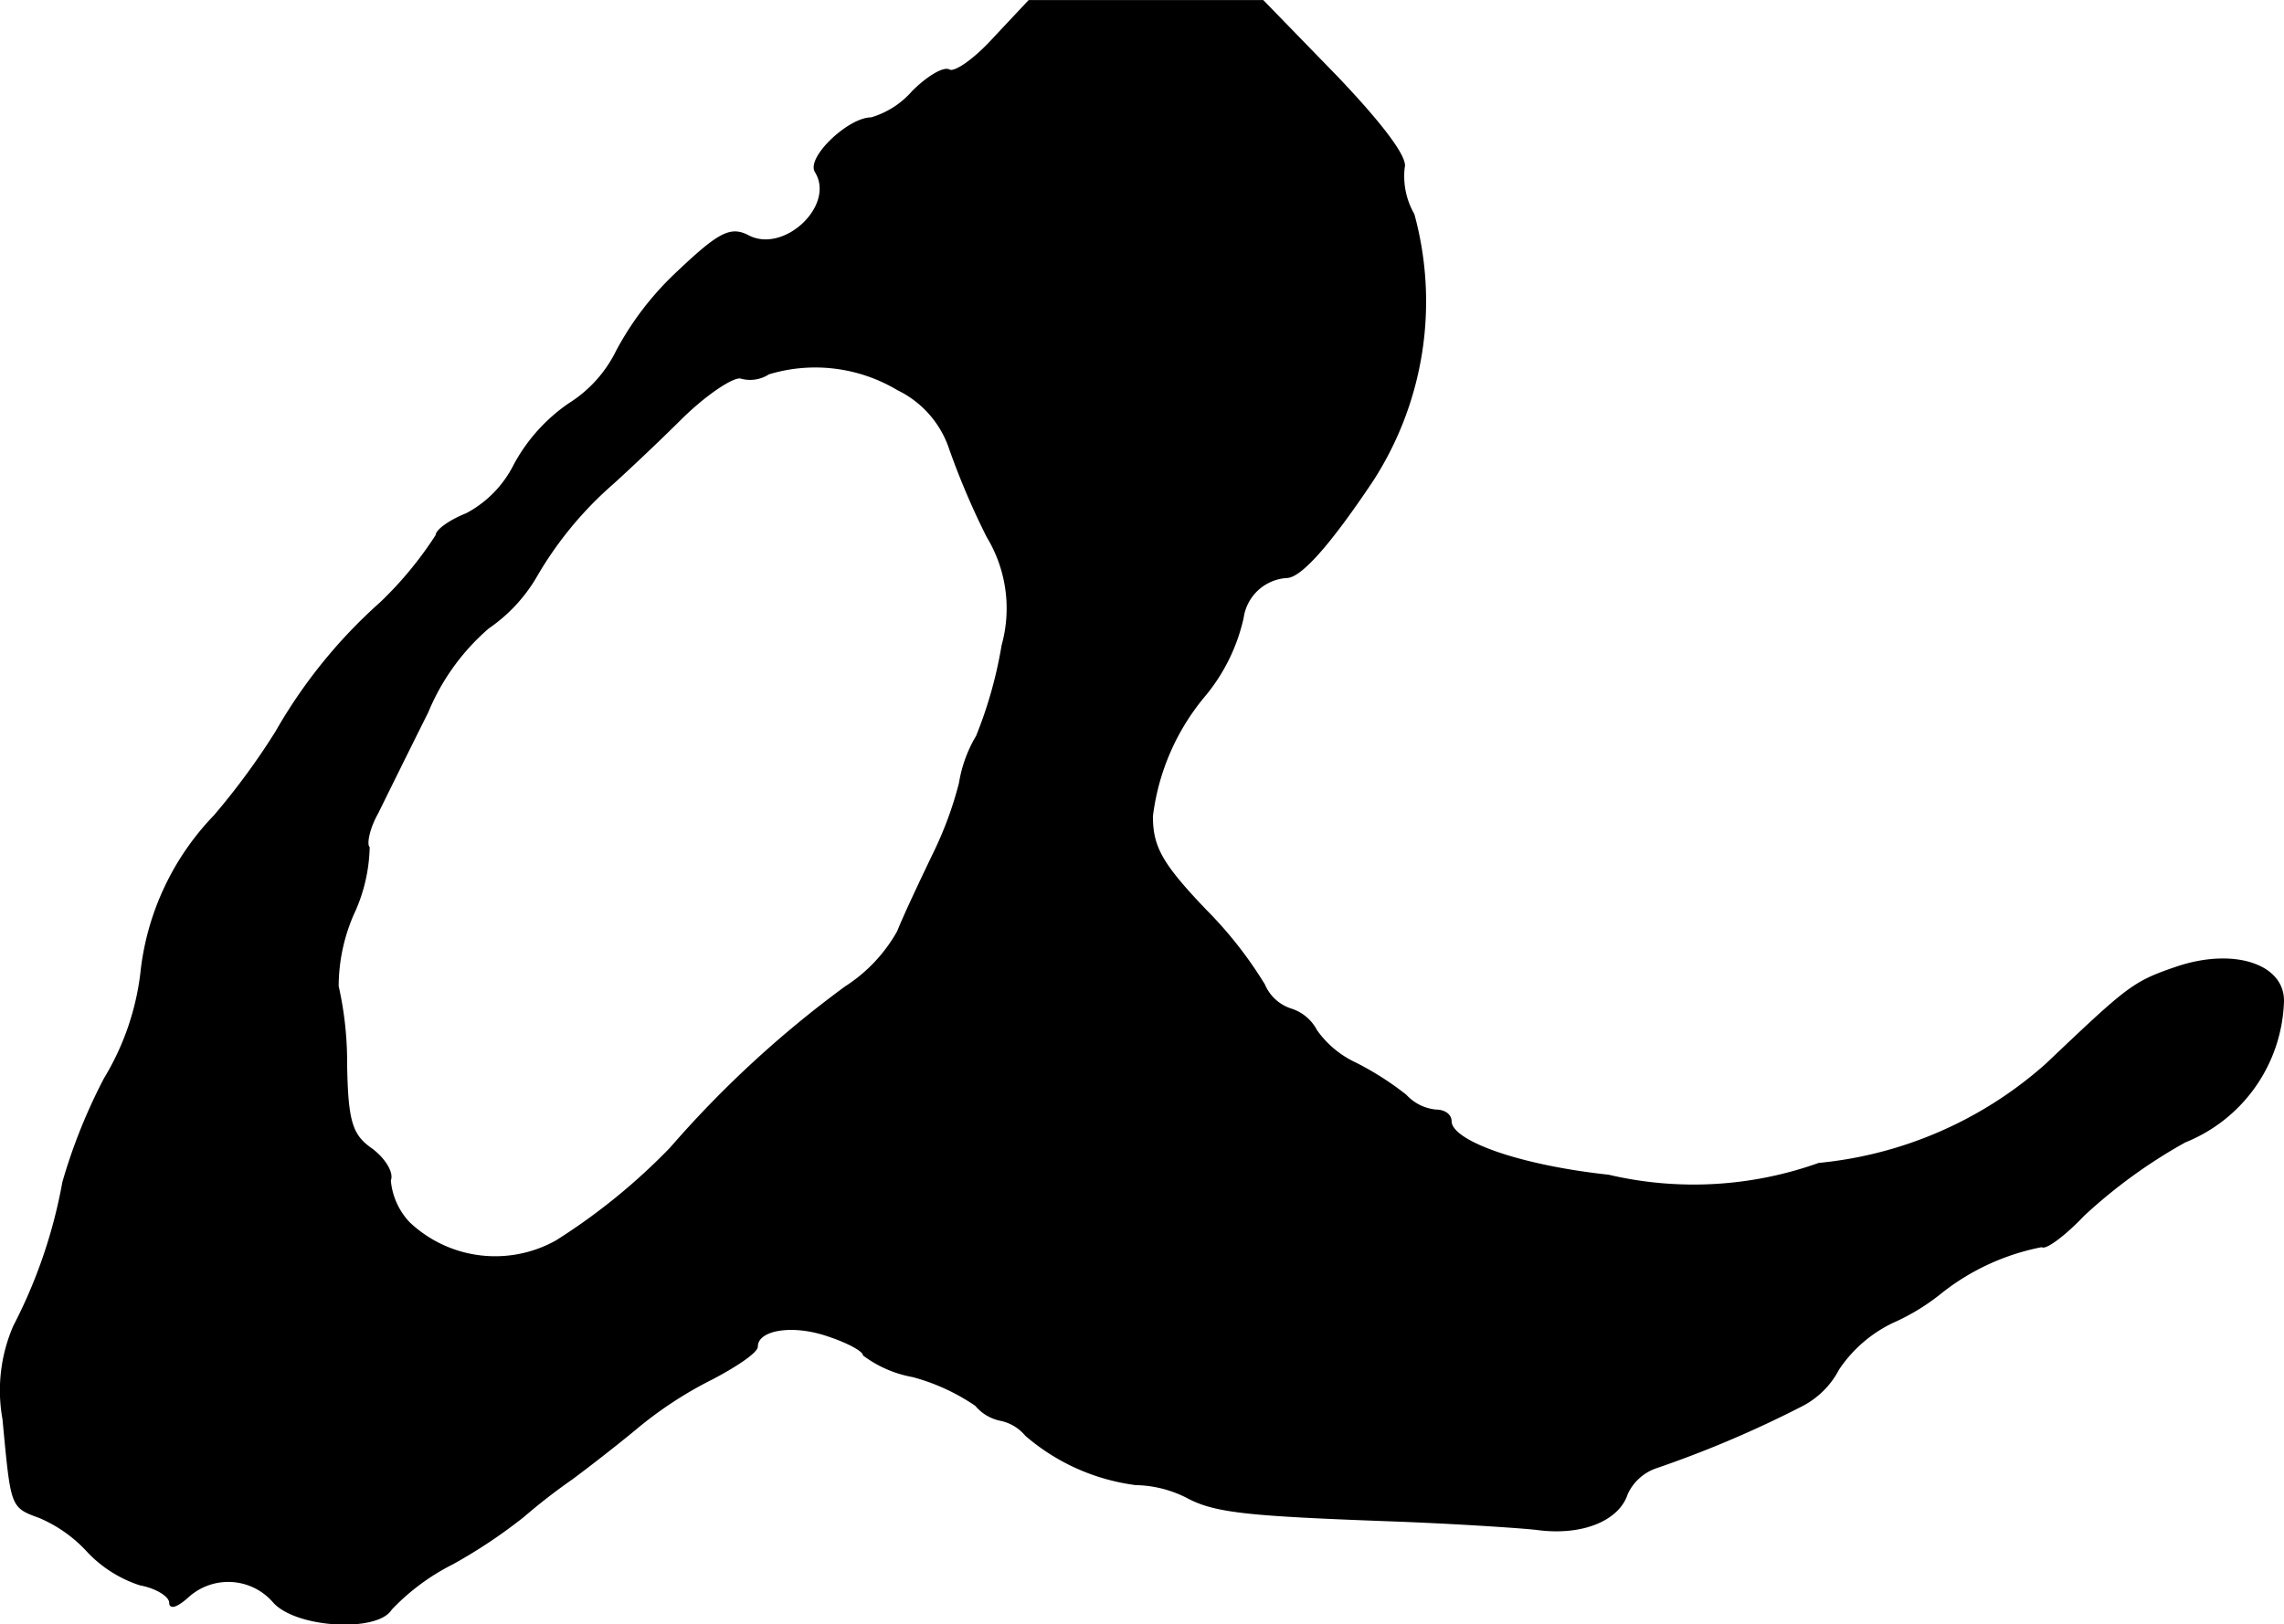 <?xml version="1.0" encoding="UTF-8"?>
<svg xmlns="http://www.w3.org/2000/svg"
     version="1.1"
     width="4.573mm"
     height="3.253mm"
     viewBox="0 0 12.962 9.22">
   <defs>
      <style type="text/css"><![CDATA[
      .a {
        stroke: #000;
        stroke-linecap: round;
        stroke-linejoin: round;
        stroke-width: 0.01px;
      }
    ]]></style>
   </defs>
   <path class="a"
         d="M5.641.217c-.109.121-.224.2-.254.182S5.265.435,5.18.52A.496.496,0,0,1,4.944.671c-.127,0-.363.224-.315.303.121.194-.182.478-.388.363-.097-.048-.164-.012-.4.212a1.712,1.712,0,0,0-.339.442.739.739,0,0,1-.273.303.988.988,0,0,0-.309.345.638.638,0,0,1-.273.279c-.091.036-.17.091-.17.121a2.105,2.105,0,0,1-.315.382,2.908,2.908,0,0,0-.594.733,4.009,4.009,0,0,1-.351.478A1.515,1.515,0,0,0,.801,5.529,1.497,1.497,0,0,1,.595,6.122,3.156,3.156,0,0,0,.359,6.71a2.889,2.889,0,0,1-.279.818.916.916,0,0,0-.061.527c.048.503.042.497.206.557a.793.793,0,0,1,.279.2.711.711,0,0,0,.291.182c.097.018.17.067.17.103s.042.018.097-.03a.341.341,0,0,1,.482.015l.009.01c.127.145.588.17.666.042a1.264,1.264,0,0,1,.351-.26,2.961,2.961,0,0,0,.4-.267,3.376,3.376,0,0,1,.273-.212c.091-.067.254-.194.357-.279a2.236,2.236,0,0,1,.442-.291c.139-.073.254-.151.254-.182,0-.097.2-.133.406-.061.109.036.2.085.2.109a.659.659,0,0,0,.279.121,1.172,1.172,0,0,1,.357.164.247.247,0,0,0,.145.085.253.253,0,0,1,.139.085,1.185,1.185,0,0,0,.624.279.666.666,0,0,1,.291.073c.157.085.345.103,1.163.133.333.012.703.036.818.048.254.036.466-.048.515-.2a.283.283,0,0,1,.17-.151,6.221,6.221,0,0,0,.824-.351.483.483,0,0,0,.206-.206.769.769,0,0,1,.309-.267A1.219,1.219,0,0,0,11.019,7.334a1.324,1.324,0,0,1,.569-.26c.018.018.127-.061.236-.176A2.952,2.952,0,0,1,12.4,6.48a.888.888,0,0,0,.557-.8c0-.206-.285-.297-.606-.188-.248.085-.273.109-.739.551a2.269,2.269,0,0,1-1.29.563,2.115,2.115,0,0,1-1.193.067c-.509-.055-.896-.194-.896-.309,0-.036-.036-.061-.085-.061a.268.268,0,0,1-.17-.085,1.676,1.676,0,0,0-.285-.182A.564.564,0,0,1,7.47,5.85a.246.246,0,0,0-.145-.121.248.248,0,0,1-.151-.139,2.301,2.301,0,0,0-.333-.424c-.248-.26-.303-.357-.303-.533a1.312,1.312,0,0,1,.303-.691,1.048,1.048,0,0,0,.212-.436.269.269,0,0,1,.248-.23c.079,0,.242-.182.485-.545a1.872,1.872,0,0,0,.236-1.514.436.436,0,0,1-.055-.267C7.985.895,7.845.708,7.585.435L7.167.005H5.84ZM5.095,2.21a.577.577,0,0,1,.297.339,4.327,4.327,0,0,0,.212.497.785.785,0,0,1,.085.618,2.437,2.437,0,0,1-.145.515.758.758,0,0,0-.097.267,2.078,2.078,0,0,1-.139.382c-.079.164-.176.369-.212.46a.893.893,0,0,1-.297.315,6.052,6.052,0,0,0-.993.915,3.507,3.507,0,0,1-.648.527.712.712,0,0,1-.836-.103.401.401,0,0,1-.109-.242c.018-.042-.03-.121-.103-.176-.115-.079-.139-.157-.145-.478a1.961,1.961,0,0,0-.048-.448,1.031,1.031,0,0,1,.085-.406.942.942,0,0,0,.091-.382c-.018-.018,0-.109.048-.194.042-.085.17-.345.285-.575a1.273,1.273,0,0,1,.345-.478A.91.91,0,0,0,3.036,3.282a2.087,2.087,0,0,1,.442-.539c.061-.055.236-.218.382-.363s.303-.248.345-.236a.191.191,0,0,0,.157-.024A.913.913,0,0,1,5.095,2.21Z"/>
</svg>
